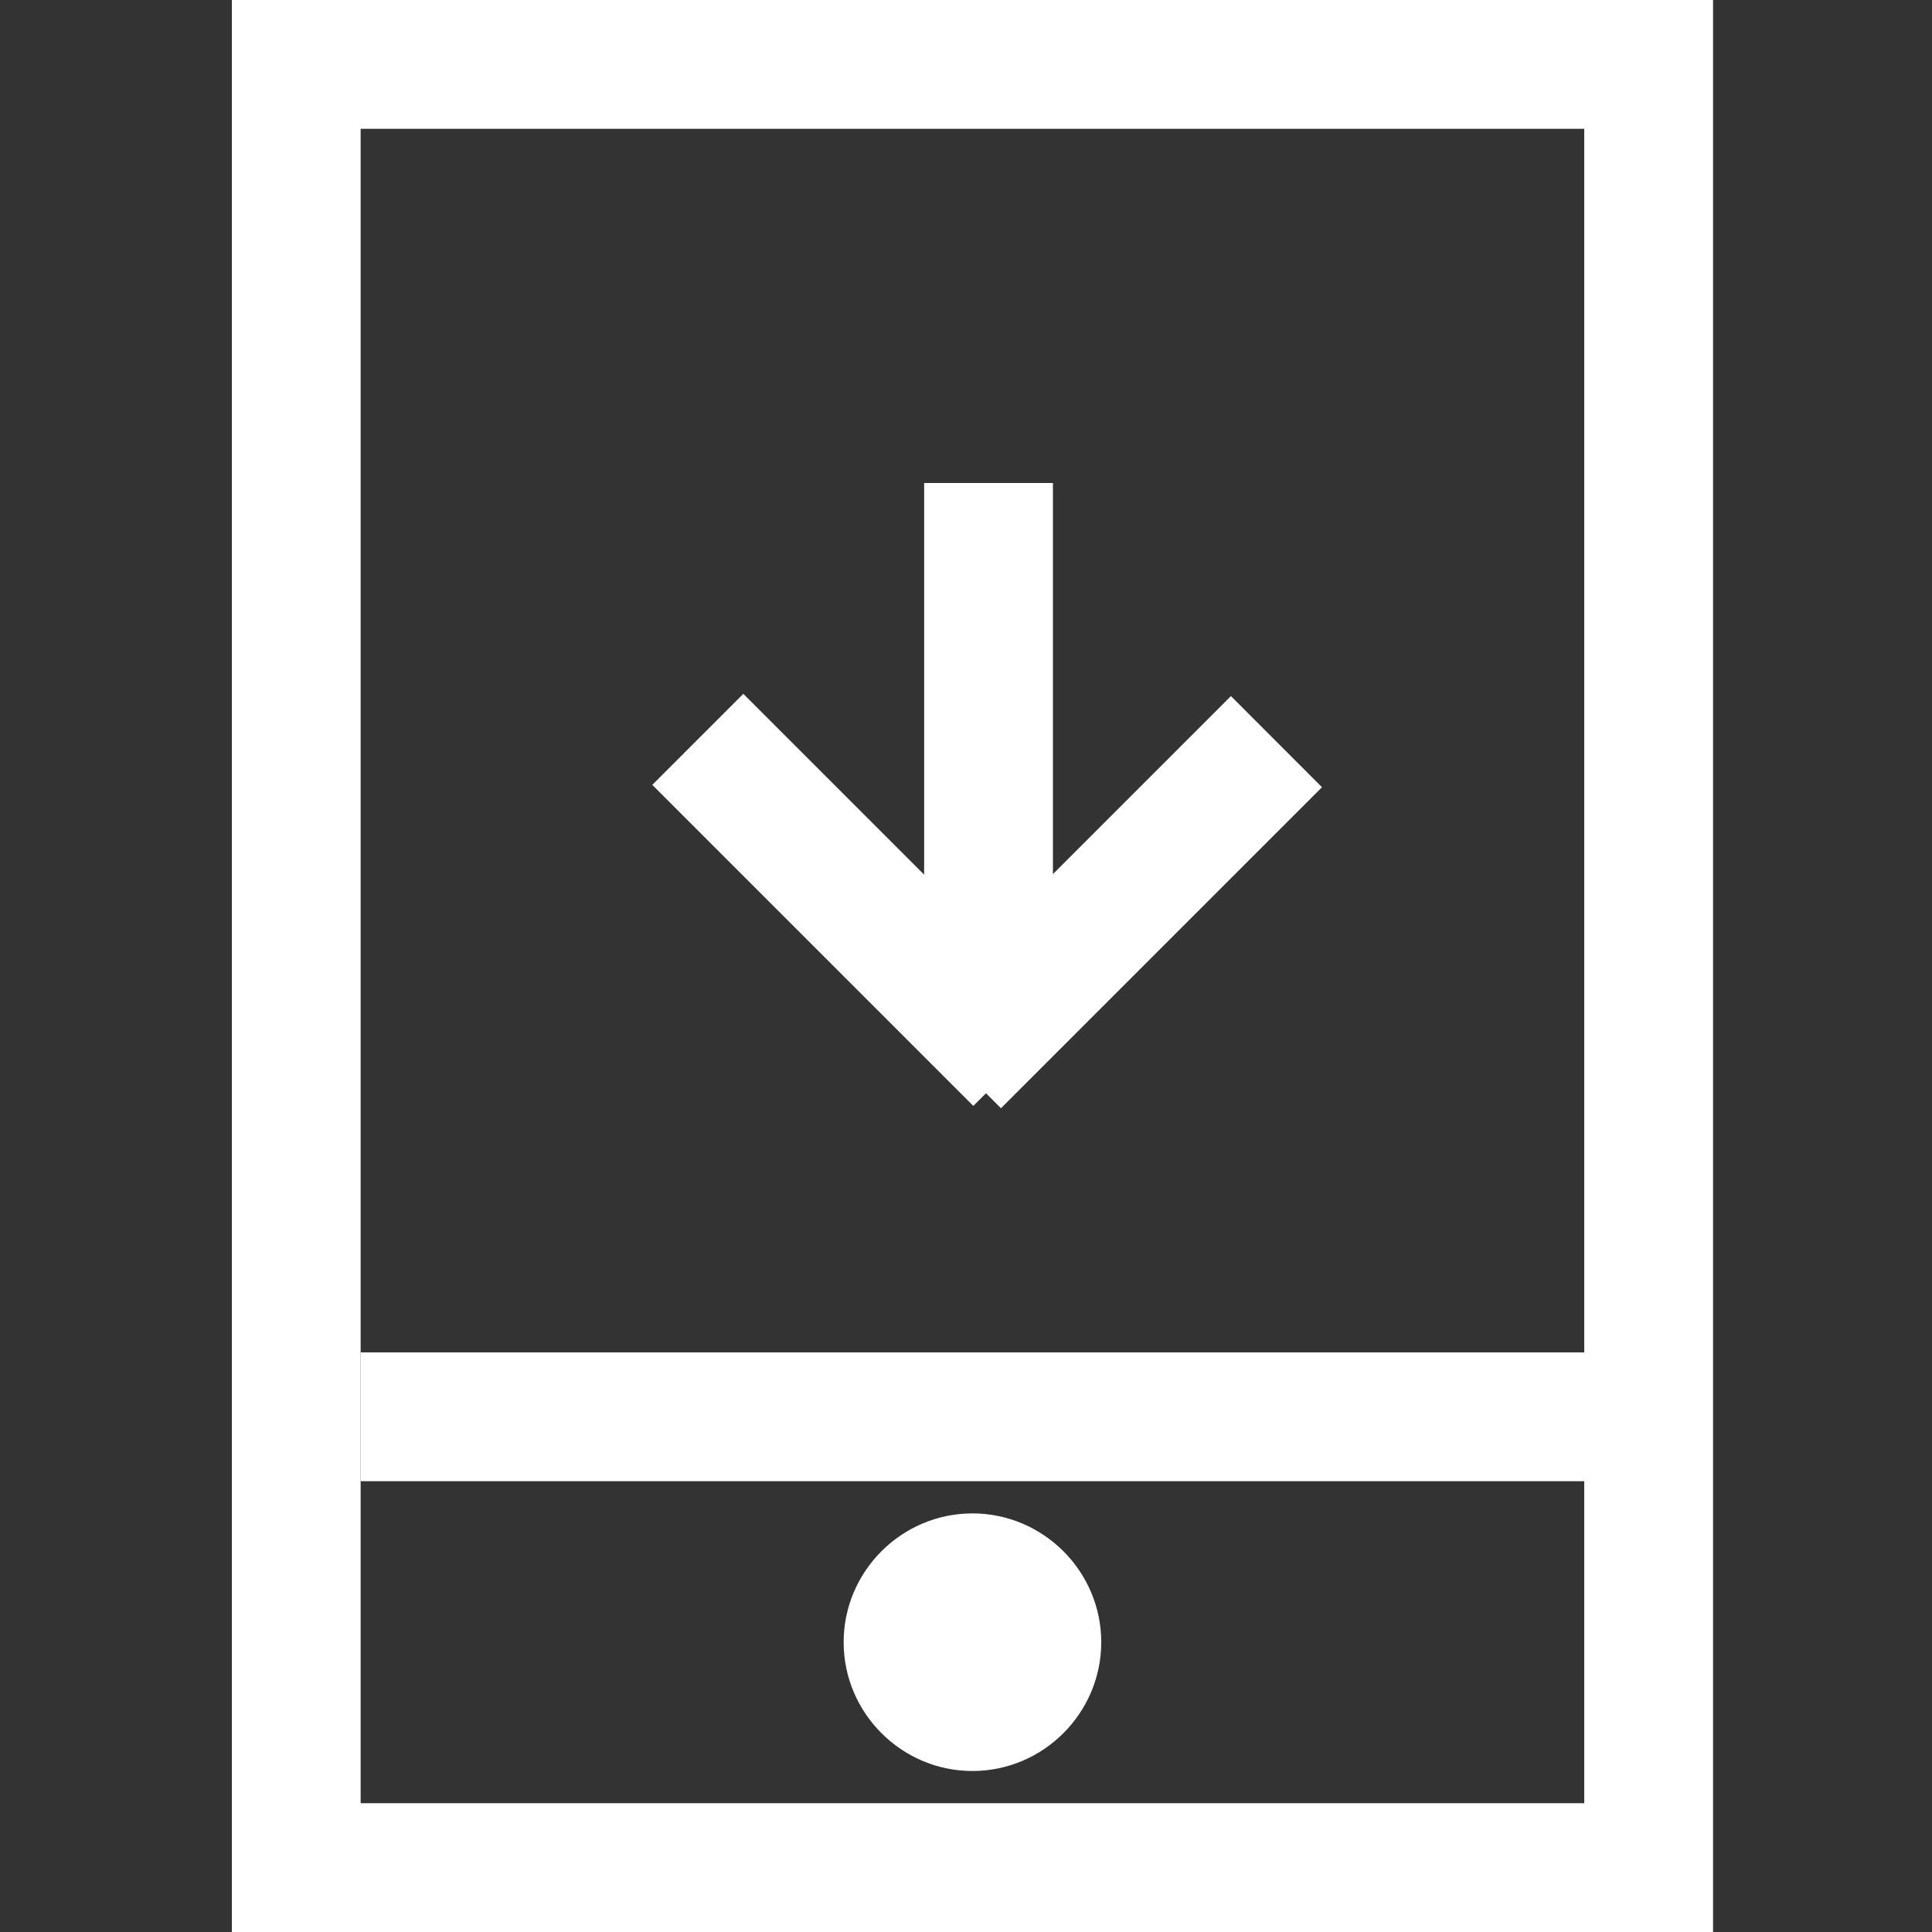 <svg width="24" height="24" viewBox="0 0 24 24" fill="none" xmlns="http://www.w3.org/2000/svg">
<rect x="0" y="0" width="24" height="24" fill="#333333" stroke="none"/>
<g clip-path="url(#clip0_43_4295)">
<path d="M21.28 24H2.88V0H21.28V24ZM4.48 22.4H19.68V1.6H4.48V22.4Z" fill="white"/>
<path d="M11.48 6H13.08V12.8H11.48V6Z" fill="white"/>
<path d="M8.103 9.75L9.234 8.619L13.222 12.607L12.091 13.738L8.103 9.75Z" fill="white"/>
<path d="M11.303 12.635L15.291 8.647L16.422 9.779L12.434 13.767L11.303 12.635Z" fill="white"/>
<path d="M4.48 16.8H19.68V18.4H4.48V16.8ZM12.08 22C11.2 22 10.48 21.28 10.48 20.4C10.48 19.52 11.2 18.8 12.08 18.8C12.96 18.8 13.68 19.52 13.68 20.4C13.68 21.28 12.96 22 12.08 22Z" fill="white"/>
</g>
<defs>
<clipPath id="clip0_43_4295">
<rect width="24" height="24" fill="white"/>
</clipPath>
</defs>
</svg>
